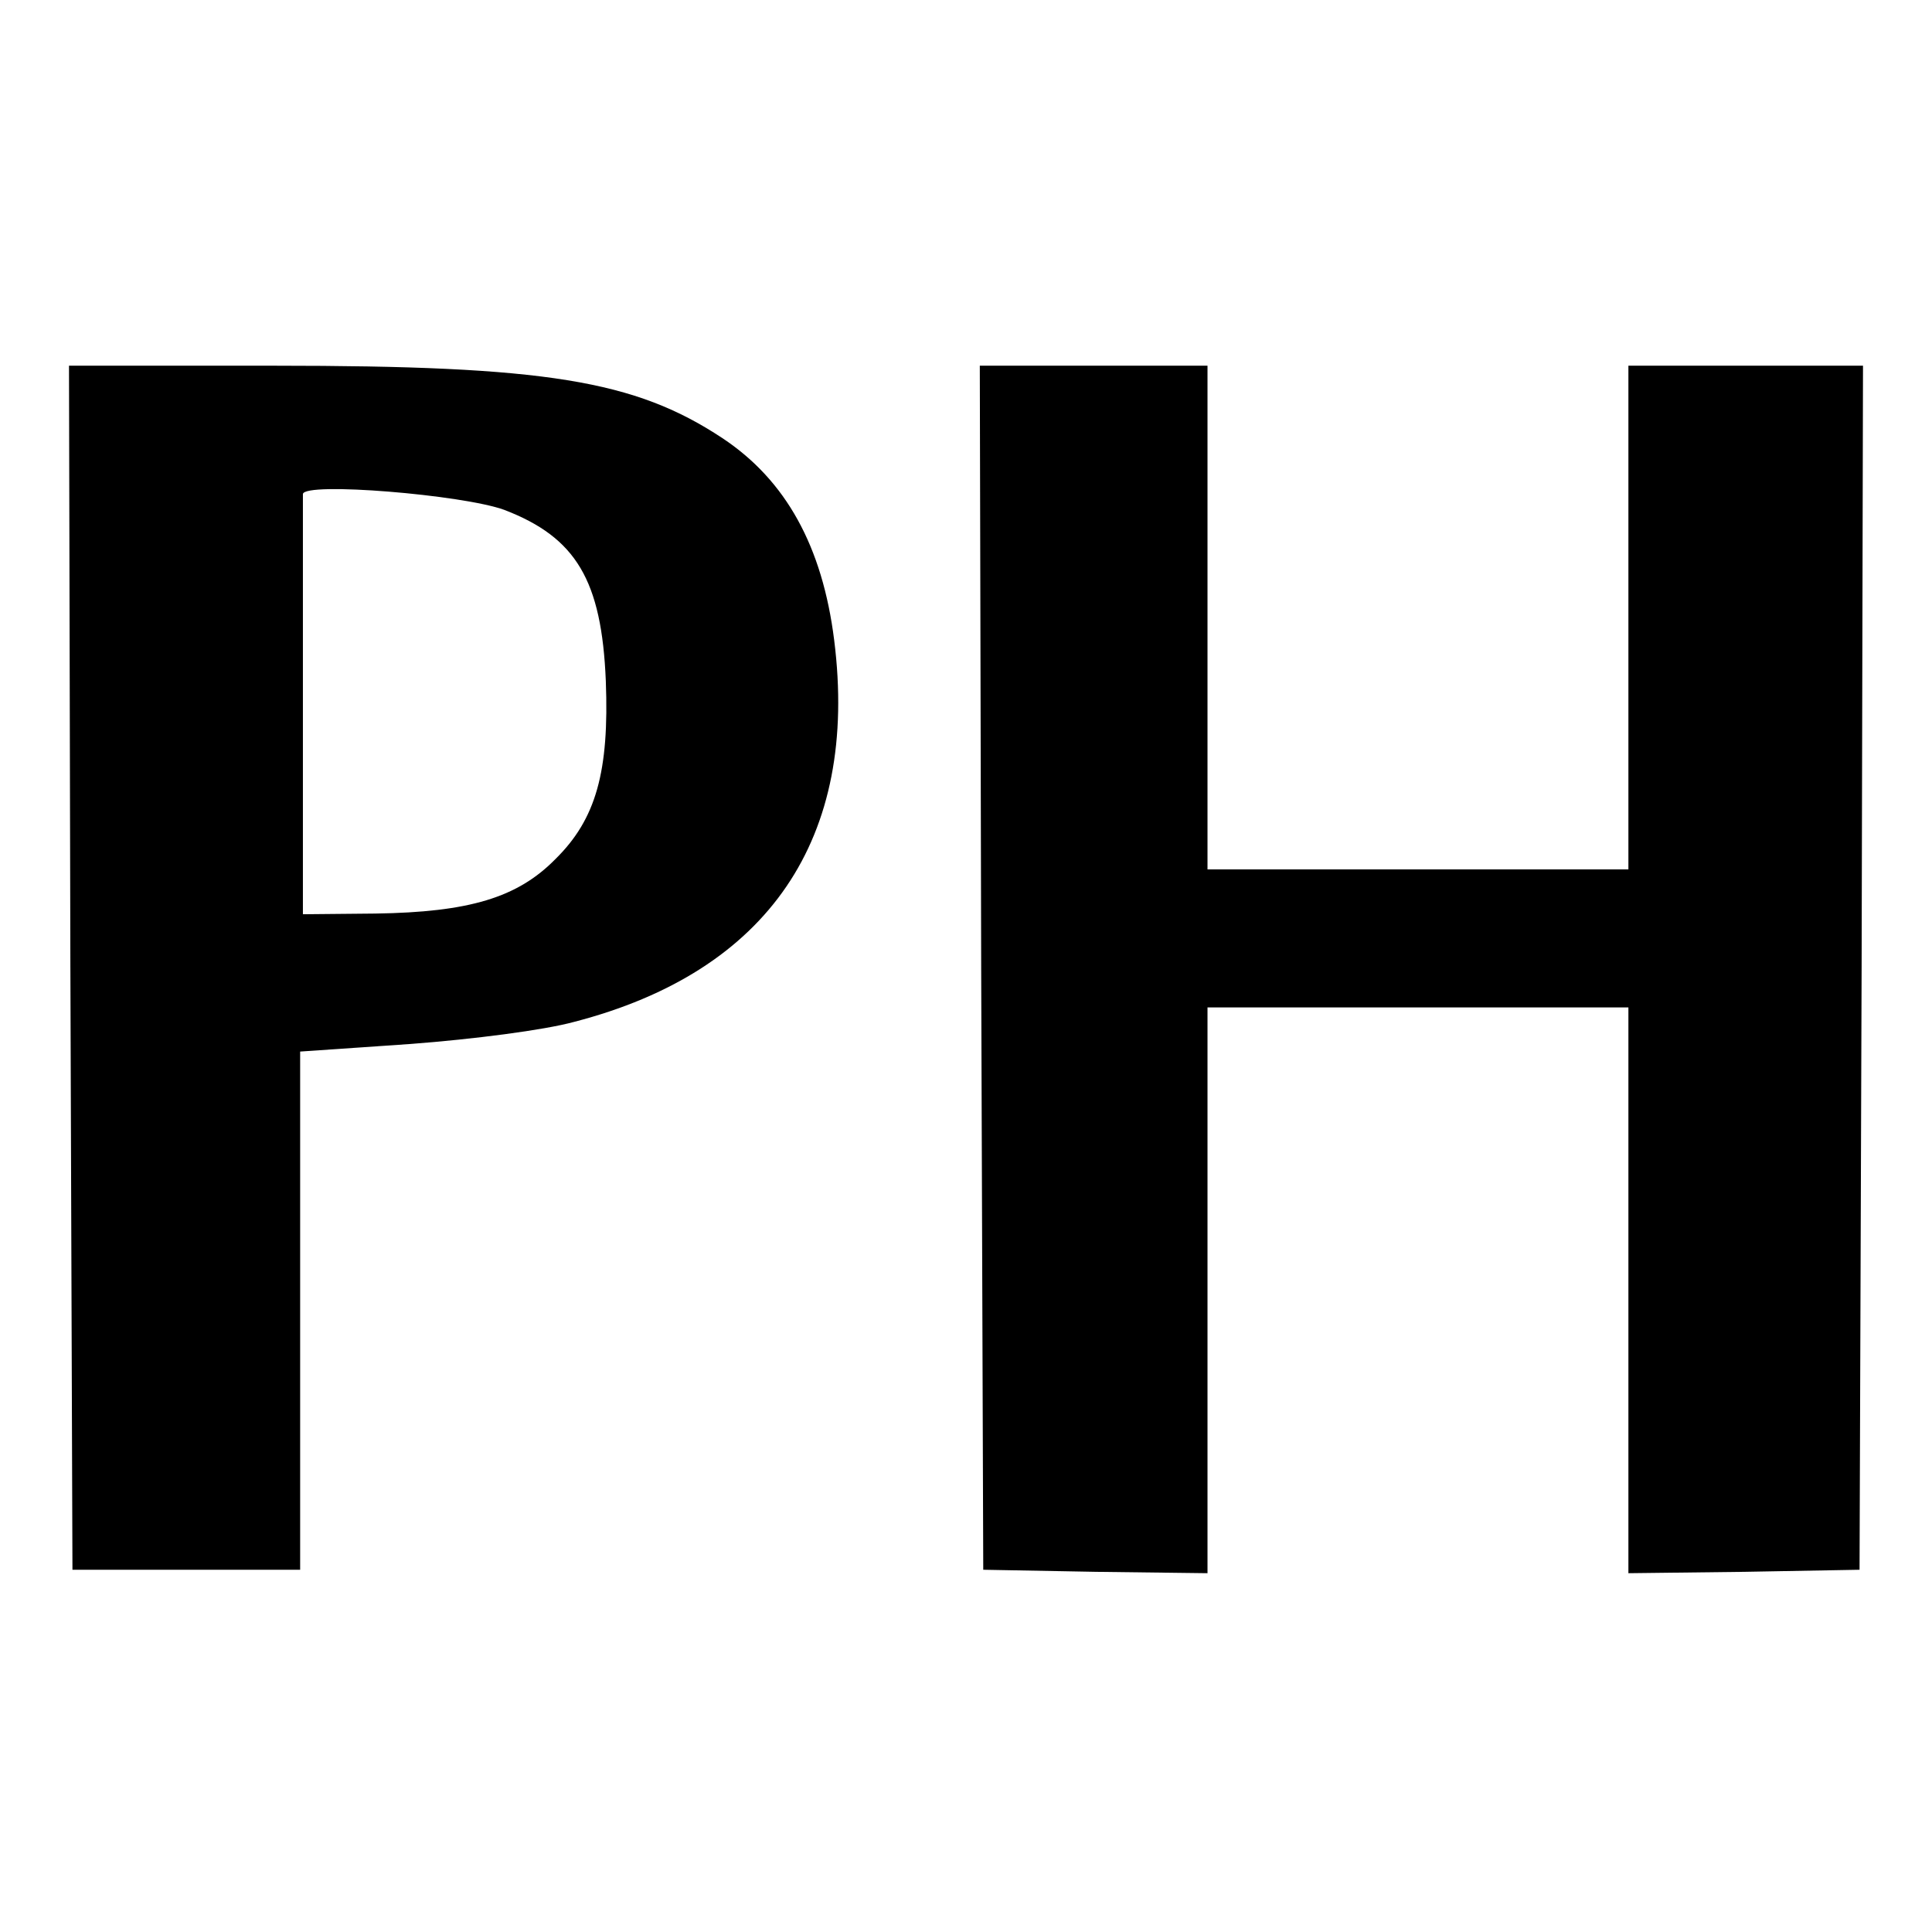 <?xml version="1.0" standalone="no"?>
<!DOCTYPE svg PUBLIC "-//W3C//DTD SVG 20010904//EN"
 "http://www.w3.org/TR/2001/REC-SVG-20010904/DTD/svg10.dtd">
<svg version="1.0" xmlns="http://www.w3.org/2000/svg"
 width="280pt" height="280pt" viewBox="0 0 280 280"
 preserveAspectRatio="xMidYMid meet">
<g transform="translate(0,280) scale(0.1,-0.1)"
fill="#000000" stroke="none">
<path d="M102 1398 l3 -873 165 0 165 0 0 376 0 375 160 11 c92 7 193 20 237
32 282 73 413 266 377 553 -17 136 -70 232 -162 293 -127 84 -256 105 -650
105 l-297 0 2 -872z m629 663 c104 -40 141 -102 147 -248 5 -131 -14 -200 -73
-258 -55 -56 -125 -77 -261 -79 l-105 -1 0 300 c0 165 0 304 0 309 2 18 232
-1 292 -23z"/>
<path d="M1422 1398 l3 -873 163 -3 162 -2 0 410 0 410 305 0 305 0 0 -410 0
-410 168 2 167 3 3 873 2 872 -170 0 -170 0 0 -365 0 -365 -305 0 -305 0 0
365 0 365 -165 0 -165 0 2 -872z"/>
</g>
</svg>
